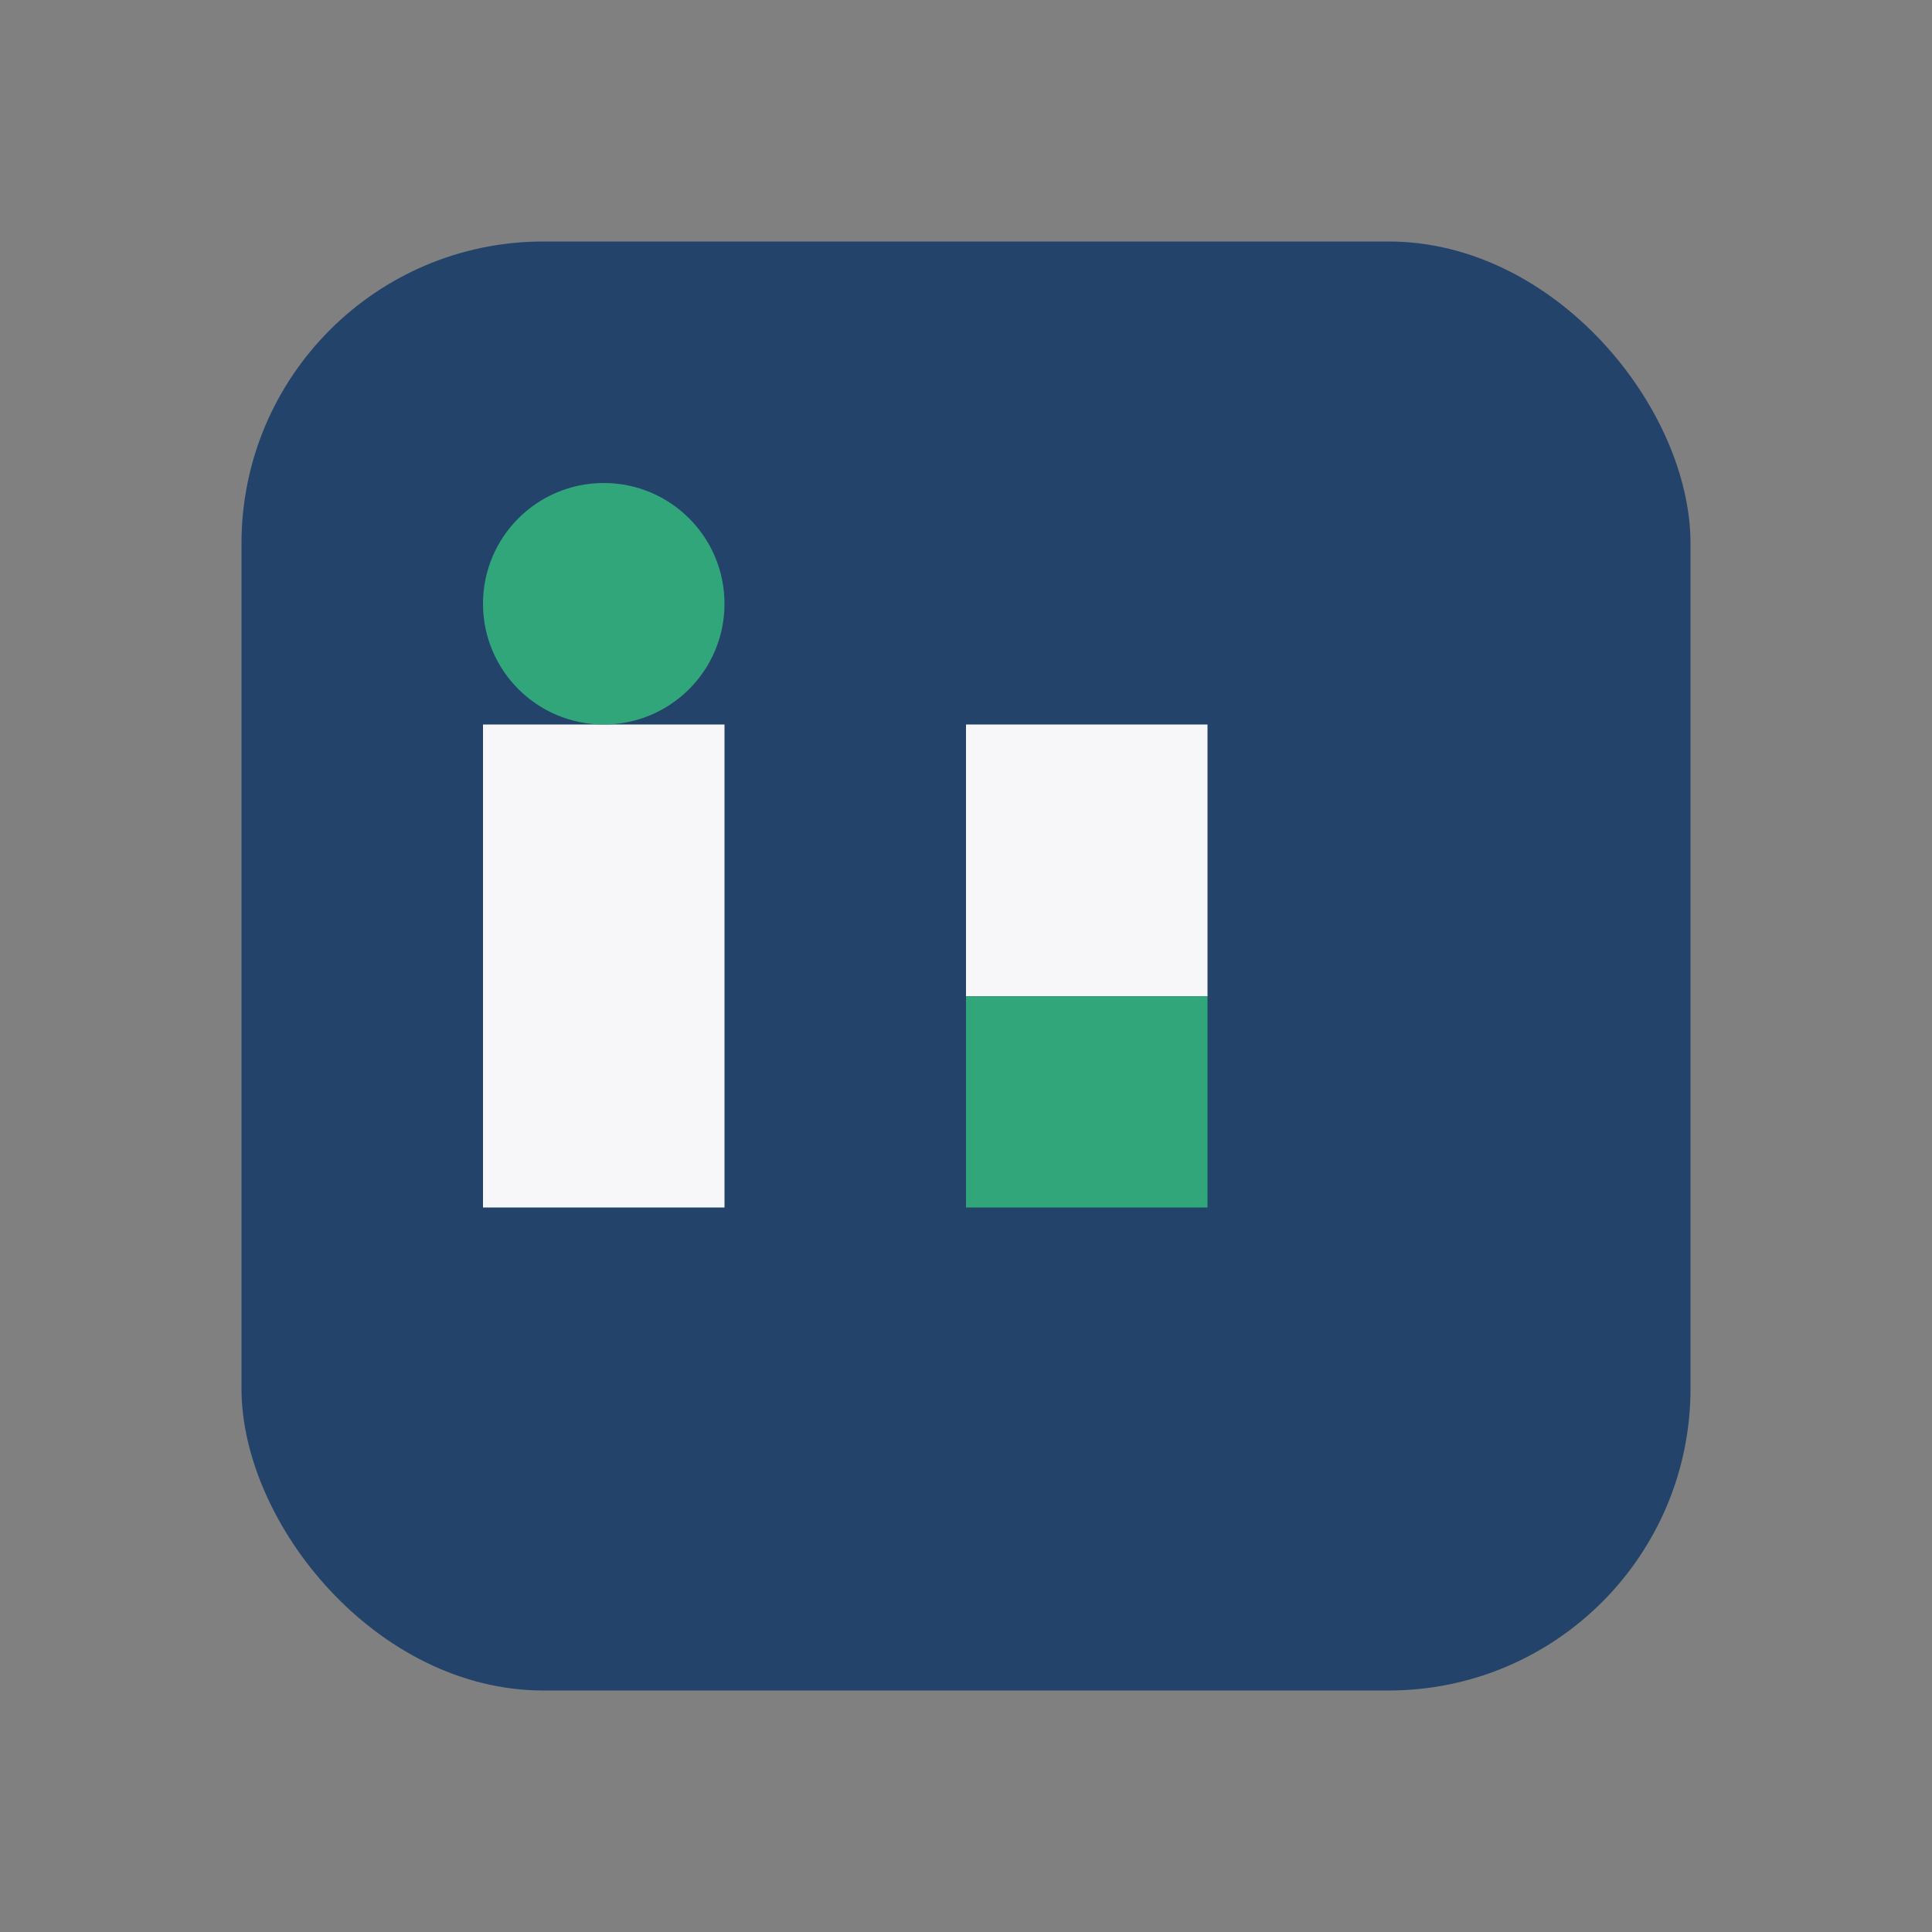 <?xml version="1.0" encoding="UTF-8"?>
<svg xmlns="http://www.w3.org/2000/svg" width="32" height="32" viewBox="0 0 32 32"><rect x="0" y="0" width="32" height="32" fill="#808080" stroke="none"/><rect x="4" y="4" width="24" height="24" rx="5" fill="#23436A"/><rect x="8" y="12" width="4" height="8" fill="#F7F7FA"/><circle cx="10" cy="10" r="2" fill="#31A67A"/><rect x="16" y="12" width="4" height="4.5" fill="#F7F7FA"/><rect x="16" y="16.5" width="4" height="3.5" fill="#31A67A"/></svg>